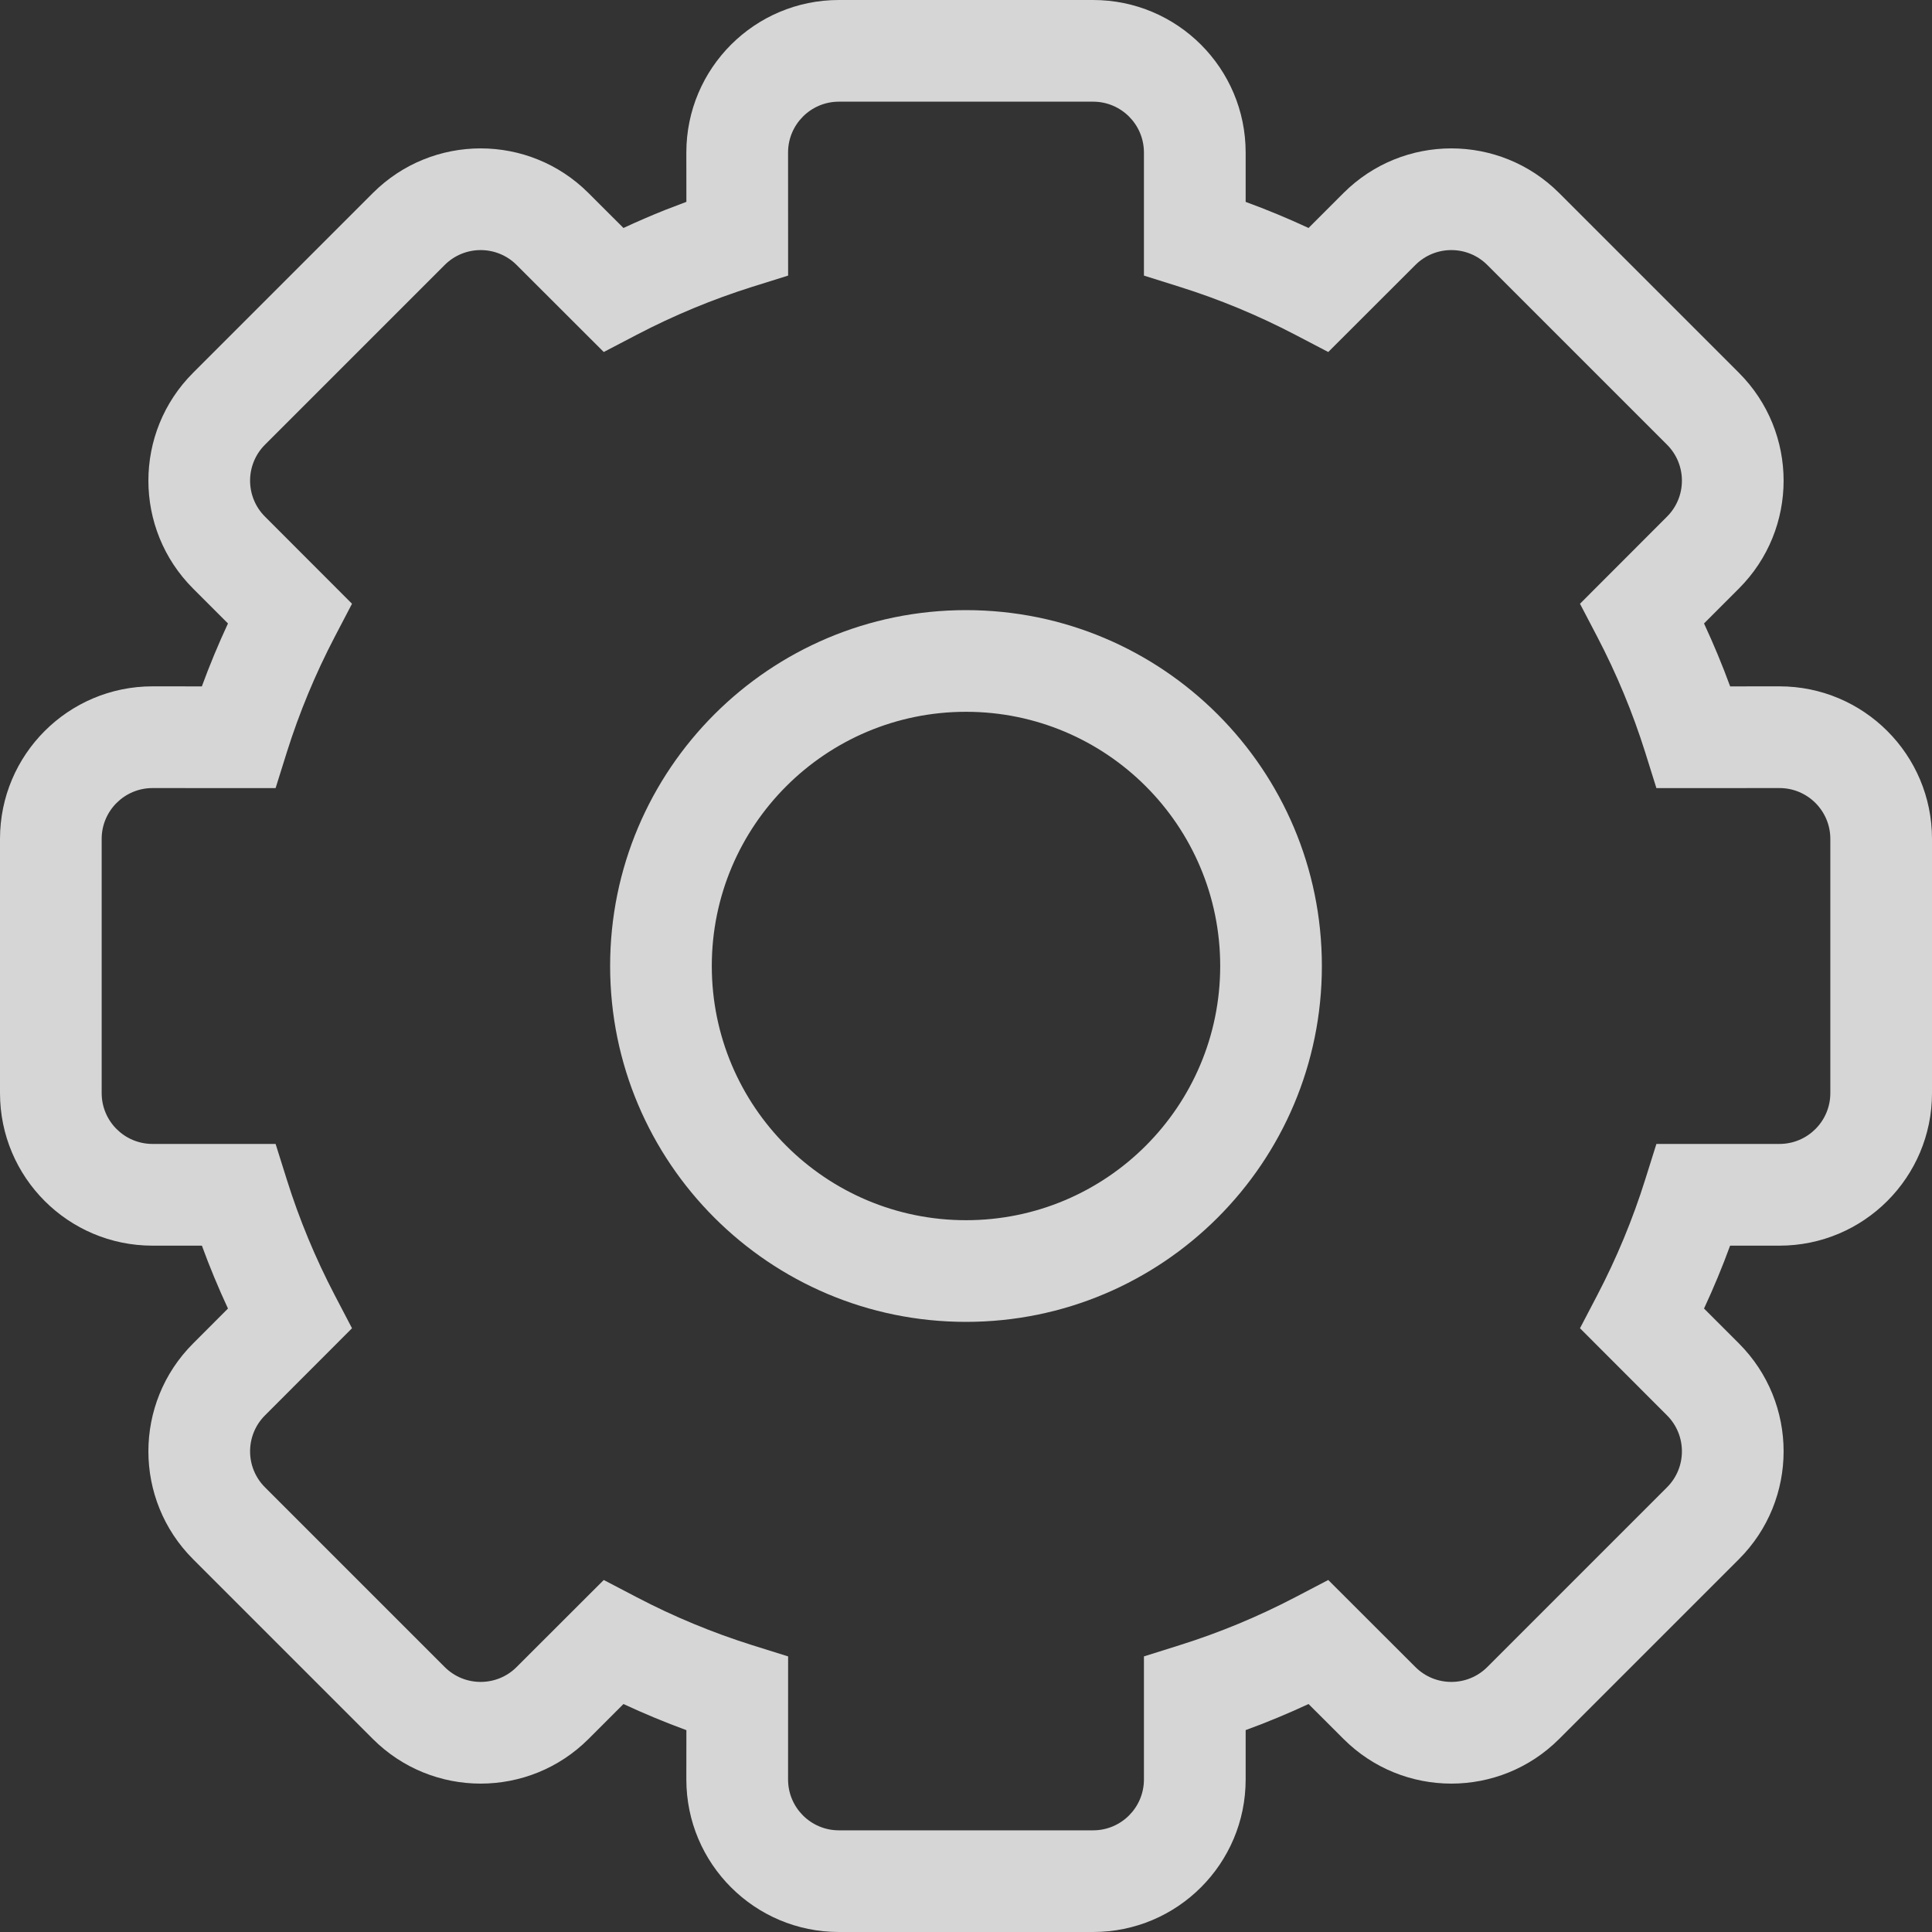 <?xml version="1.0" encoding="UTF-8"?> <svg xmlns="http://www.w3.org/2000/svg" width="40" height="40" viewBox="0 0 40 40" fill="none"><rect x="0" y="0" width="40" height="40" fill="#333333" stroke="none"/> <g clip-path="url(#clip0_16_303)"> <path d="M22.632 0C24.376 0 25.79 1.414 25.79 3.158L25.79 4.18C26.231 4.341 26.666 4.522 27.092 4.72L27.815 3.997C29.049 2.764 31.048 2.764 32.281 3.997L36.003 7.719C37.236 8.952 37.236 10.951 36.003 12.184L35.28 12.908C35.478 13.334 35.659 13.769 35.821 14.211L36.842 14.21C38.586 14.21 40 15.624 40 17.368V22.632C40 24.376 38.586 25.79 36.842 25.79L35.82 25.79C35.659 26.231 35.478 26.666 35.28 27.092L36.003 27.815C37.236 29.049 37.236 31.048 36.003 32.281L32.281 36.003C31.048 37.236 29.049 37.236 27.816 36.003L27.092 35.28C26.666 35.478 26.231 35.659 25.79 35.82L25.79 36.842C25.79 38.586 24.376 40 22.632 40H17.368C15.624 40 14.21 38.586 14.21 36.842L14.211 35.821C13.769 35.659 13.334 35.478 12.908 35.28L12.185 36.003C10.951 37.236 8.952 37.236 7.719 36.003L3.997 32.281C2.764 31.048 2.764 29.049 3.997 27.816L4.72 27.092C4.522 26.666 4.341 26.231 4.18 25.79L3.158 25.79C1.414 25.79 0 24.376 0 22.632V17.368C0 15.624 1.414 14.21 3.158 14.21L4.179 14.211C4.341 13.769 4.522 13.334 4.72 12.908L3.997 12.185C2.764 10.951 2.764 8.952 3.997 7.719L7.719 3.997C8.952 2.764 10.951 2.764 12.184 3.997L12.908 4.72C13.192 4.588 13.48 4.463 13.771 4.347L14.211 4.179L14.21 3.158C14.21 1.414 15.624 0 17.368 0H22.632ZM22.632 2.105H17.368C16.787 2.105 16.316 2.577 16.316 3.157L16.317 5.706L15.579 5.937C14.752 6.197 13.951 6.53 13.185 6.93L12.5 7.288L10.696 5.486C10.285 5.075 9.618 5.075 9.207 5.486L5.486 9.207C5.075 9.618 5.075 10.285 5.486 10.696L7.288 12.5L6.93 13.185C6.53 13.951 6.197 14.752 5.937 15.579L5.706 16.317L3.158 16.316C2.577 16.316 2.105 16.787 2.105 17.368V22.632C2.105 23.213 2.577 23.684 3.158 23.684L5.706 23.684L5.938 24.422C6.197 25.248 6.53 26.049 6.93 26.815L7.288 27.5L5.486 29.304C5.075 29.715 5.075 30.382 5.486 30.793L9.207 34.514C9.618 34.925 10.285 34.925 10.696 34.514L12.5 32.712L13.185 33.07C13.951 33.471 14.752 33.803 15.579 34.063L16.317 34.294L16.316 36.842C16.316 37.423 16.787 37.895 17.368 37.895H22.632C23.213 37.895 23.684 37.423 23.684 36.842L23.684 34.294L24.422 34.062C25.248 33.803 26.049 33.47 26.815 33.07L27.5 32.712L29.304 34.514C29.715 34.925 30.382 34.925 30.793 34.514L34.514 30.793C34.925 30.382 34.925 29.715 34.514 29.304L32.712 27.5L33.07 26.815C33.47 26.049 33.803 25.248 34.062 24.422L34.294 23.684L36.842 23.684C37.423 23.684 37.895 23.213 37.895 22.632V17.368C37.895 16.787 37.423 16.316 36.843 16.316L34.294 16.317L34.063 15.579C33.803 14.752 33.47 13.951 33.07 13.185L32.712 12.5L34.514 10.696C34.925 10.285 34.925 9.618 34.514 9.207L30.793 5.486C30.382 5.075 29.715 5.075 29.304 5.486L27.5 7.288L26.815 6.93C26.049 6.53 25.248 6.197 24.422 5.938L23.684 5.706L23.684 3.158C23.684 2.577 23.213 2.105 22.632 2.105ZM20 12.632C24.07 12.632 27.368 15.931 27.368 20C27.368 24.07 24.07 27.368 20 27.368C15.931 27.368 12.632 24.07 12.632 20C12.632 15.931 15.931 12.632 20 12.632ZM20 14.737C17.093 14.737 14.737 17.093 14.737 20C14.737 22.907 17.093 25.263 20 25.263C22.907 25.263 25.263 22.907 25.263 20C25.263 17.093 22.907 14.737 20 14.737Z" fill="white" fill-opacity="0.8"></path> </g> <defs> <clipPath id="clip0_16_303"> <rect width="40" height="40" fill="white"></rect> </clipPath> </defs> </svg> 